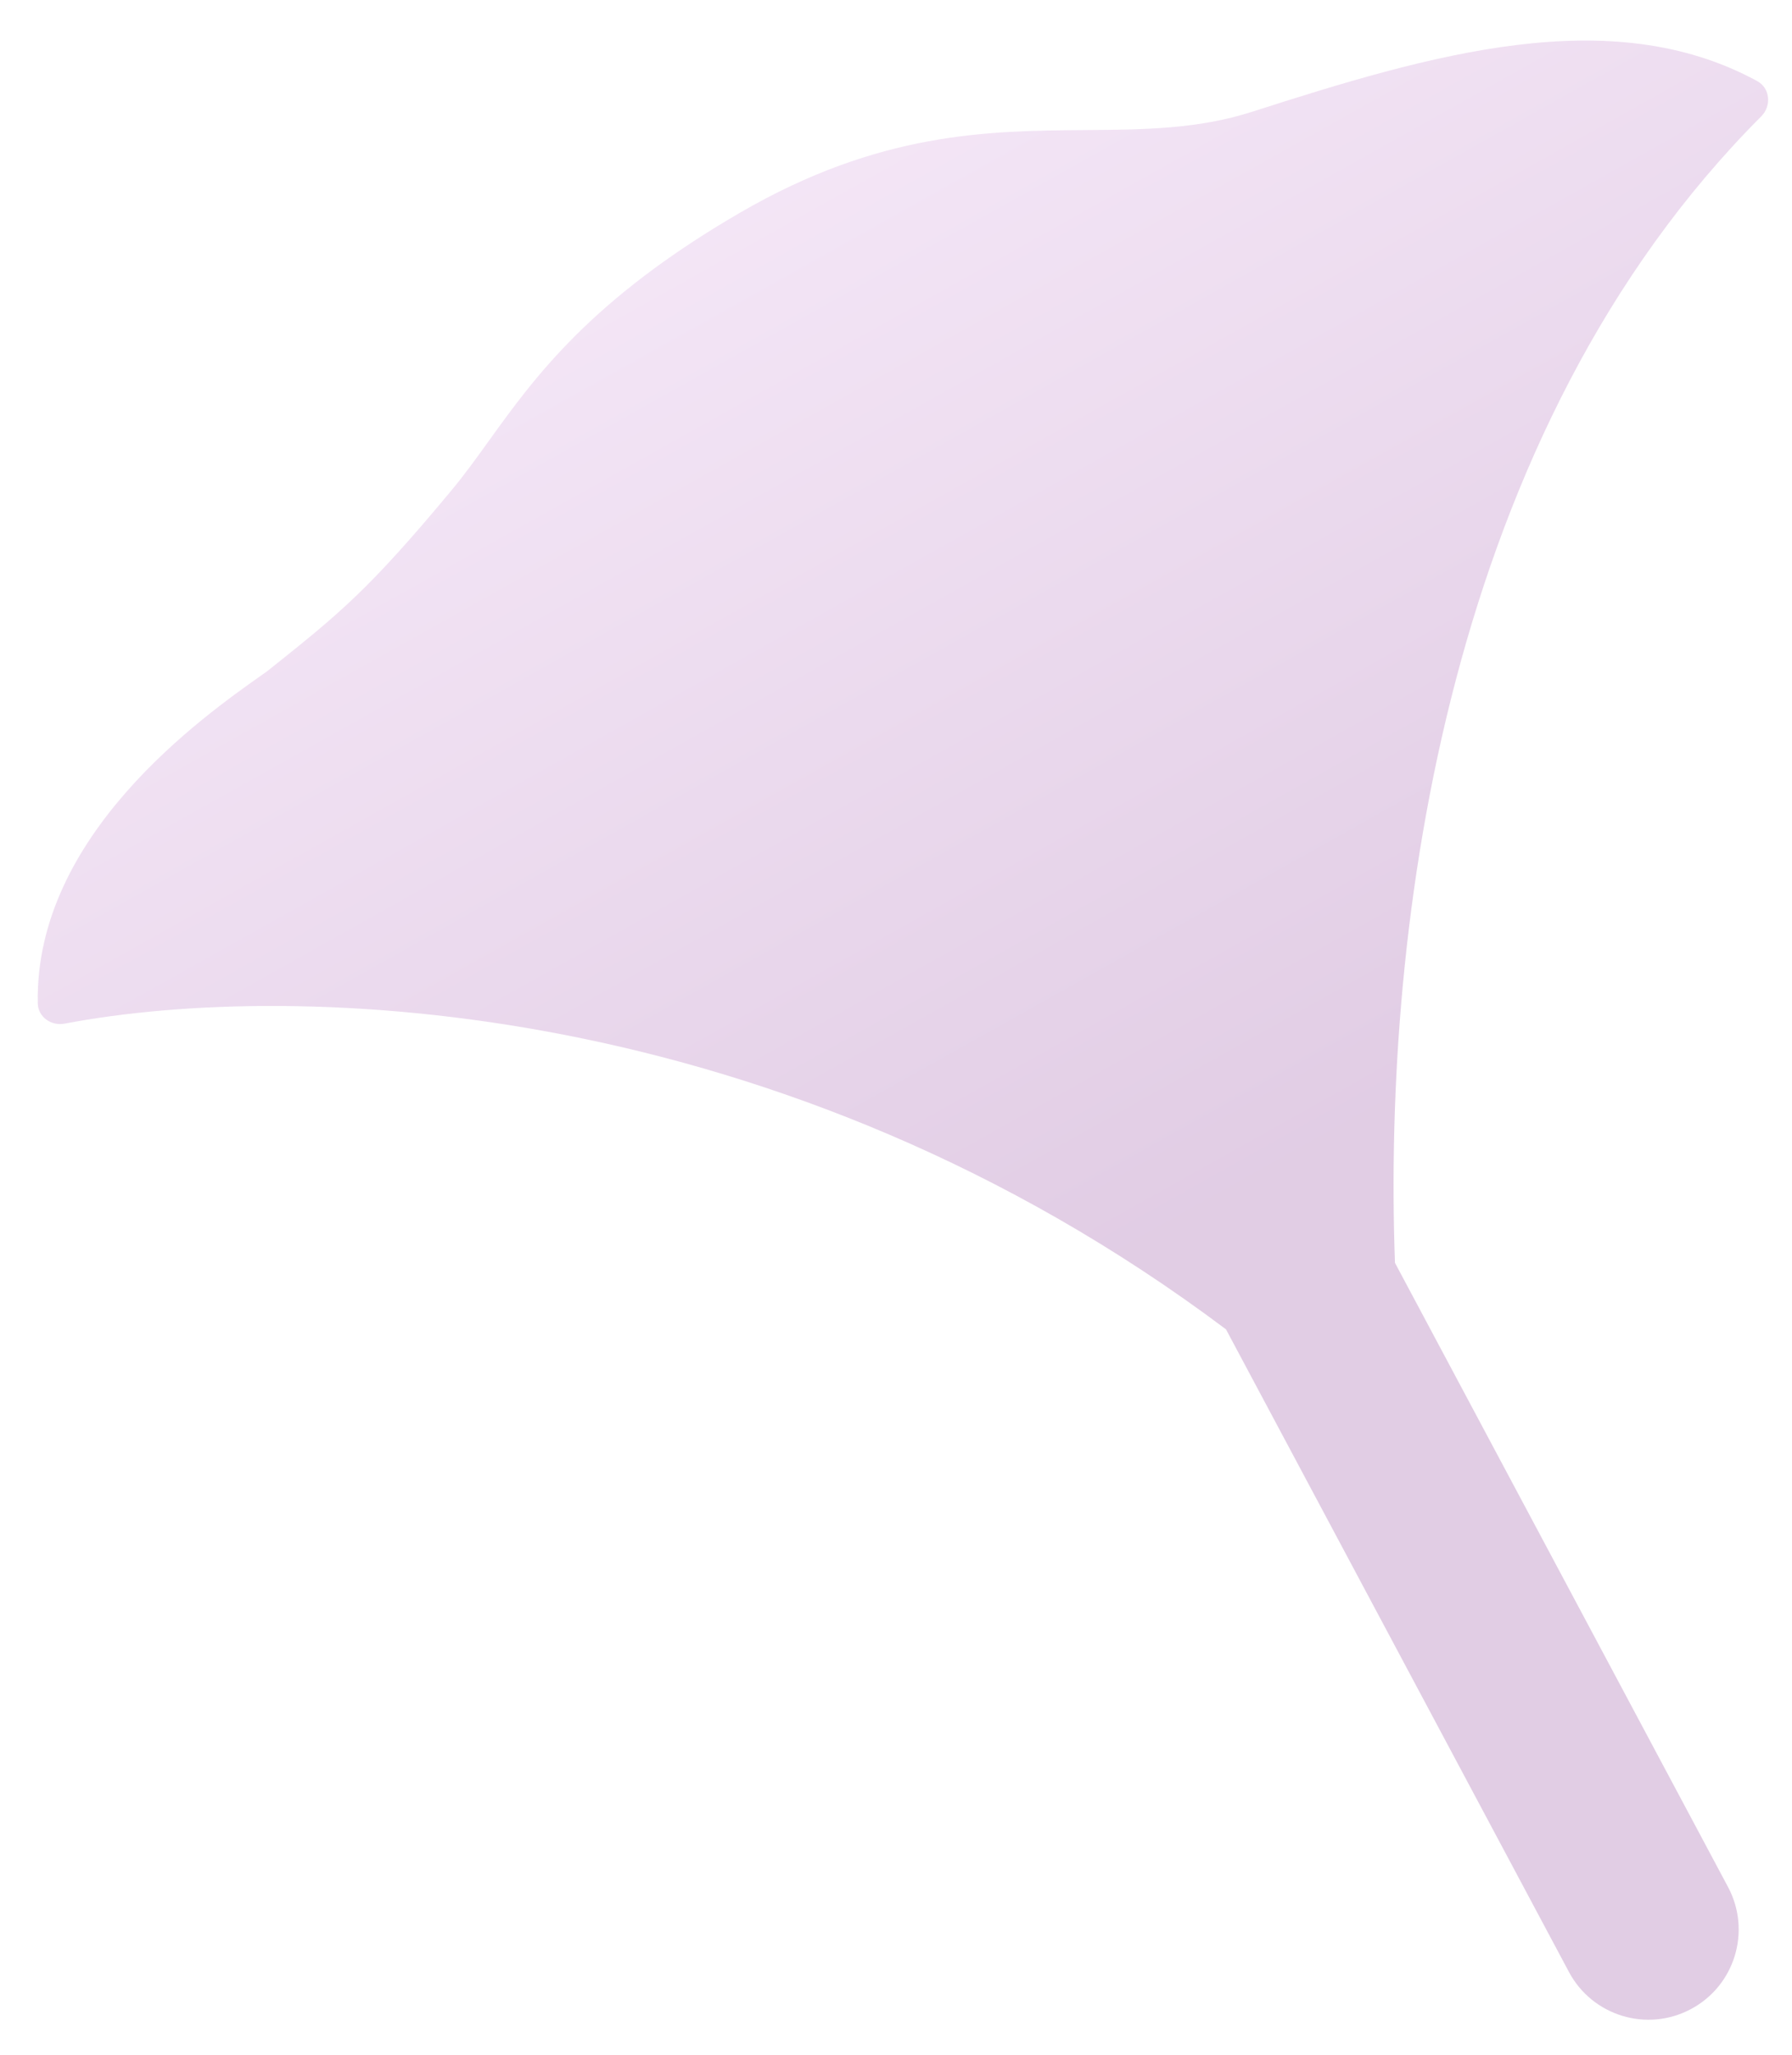 <svg width="41" height="47" viewBox="0 0 41 47" fill="none" xmlns="http://www.w3.org/2000/svg">
<path id="Union" opacity="0.3" d="M31.916 28.884C31.635 21.106 33.118 9.85 40.295 2.663C40.535 2.422 40.502 2.017 40.203 1.854C36.846 0.028 32.731 1.247 28.642 2.558C27.401 2.956 26.164 2.965 24.836 2.975C22.608 2.992 20.122 3.011 16.926 4.868C13.511 6.852 12.234 8.626 11.18 10.09C10.896 10.484 10.629 10.855 10.341 11.202C8.426 13.506 7.772 14.028 6.155 15.319L6.122 15.346C6.09 15.368 6.057 15.391 6.023 15.416C4.638 16.392 0.794 19.101 0.864 22.946C0.869 23.26 1.171 23.472 1.479 23.413C6.755 22.408 17.891 22.781 28.05 30.405L35.897 45.104C36.433 46.109 37.683 46.489 38.688 45.952C39.694 45.416 40.073 44.166 39.537 43.161L31.916 28.884Z" fill="url(#paint0_linear_2274_22360)"/>
<defs>
<linearGradient id="paint0_linear_2274_22360" x1="29.073" y1="26.777" x2="10.673" y2="-6.098" gradientUnits="userSpaceOnUse">
<stop stop-color="#9D59A8"/>
<stop offset="1" stop-color="#F9D4FF"/>
</linearGradient>
</defs>
</svg>
